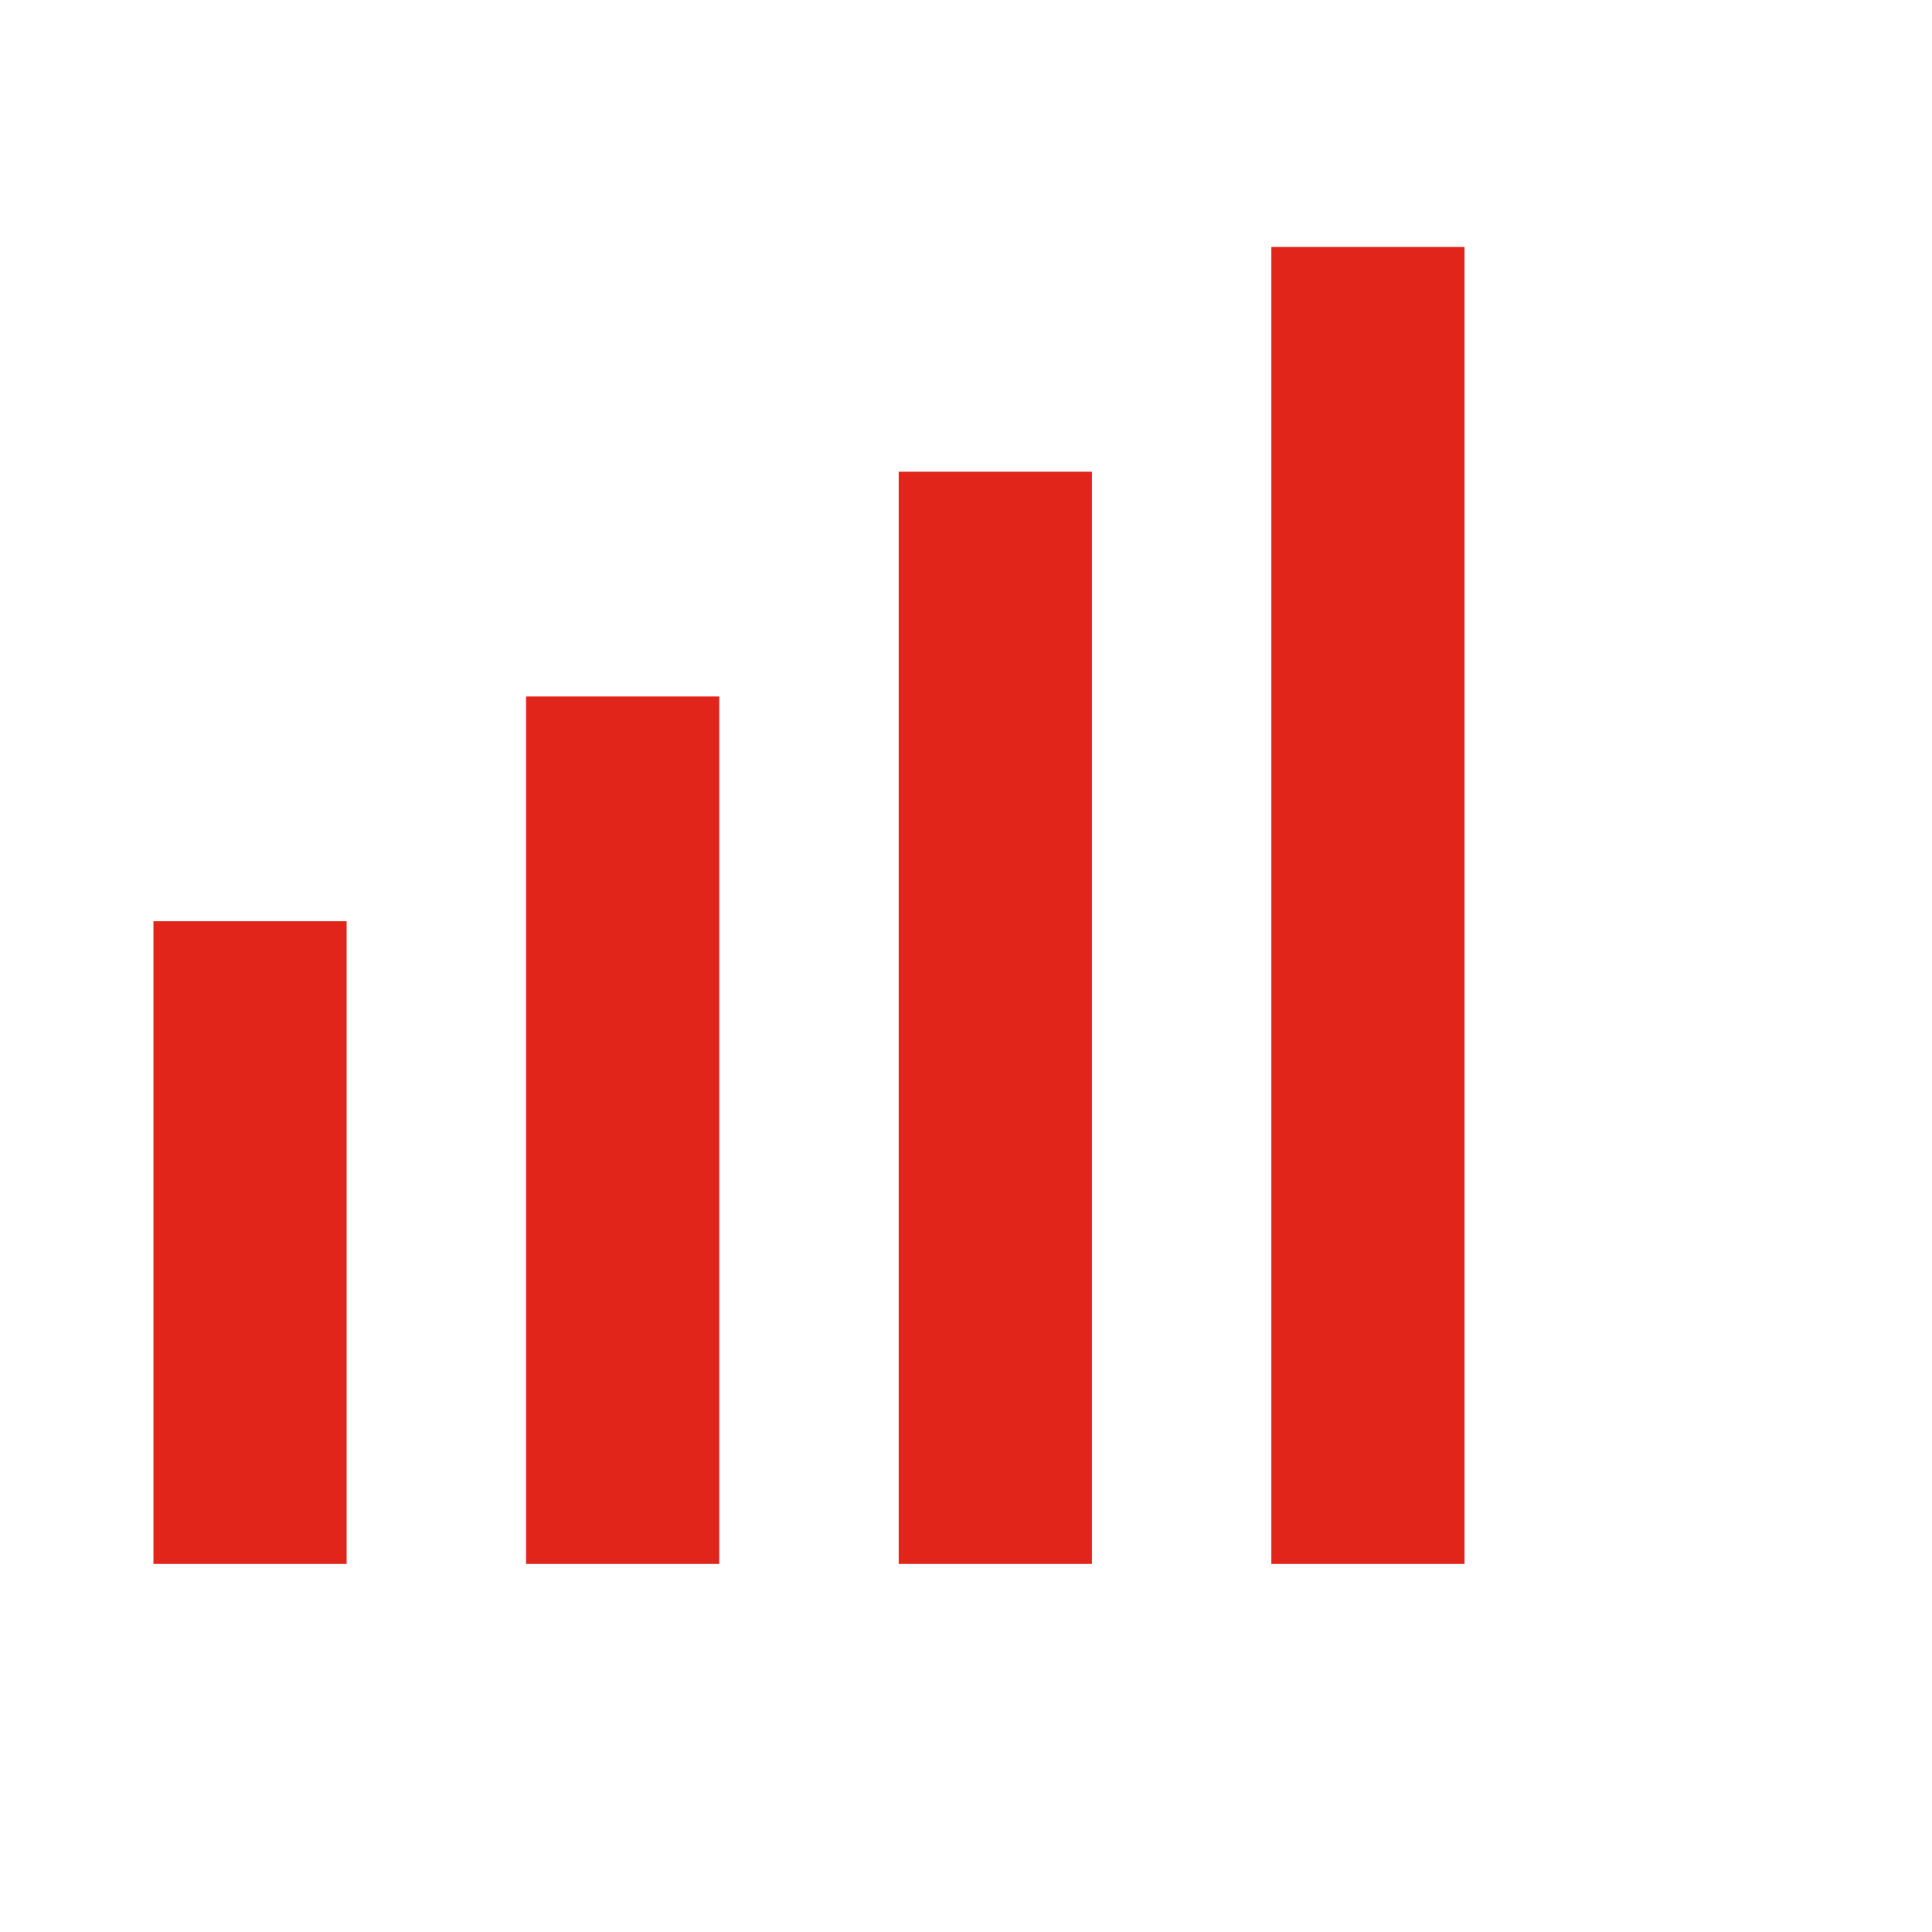 <svg width="24" height="24" viewBox="0 0 24 24" fill="none" xmlns="http://www.w3.org/2000/svg">
<path d="M3.106 12.644L3.106 18.228" stroke="#E1251B" stroke-width="2.4" stroke-linecap="square"/>
<path d="M7.735 9.852L7.735 18.228" stroke="#E1251B" stroke-width="2.4" stroke-linecap="square"/>
<path d="M12.364 7.06L12.364 18.228" stroke="#E1251B" stroke-width="2.4" stroke-linecap="square"/>
<path d="M16.993 4.268L16.993 18.228" stroke="#E1251B" stroke-width="2.4" stroke-linecap="square"/>
</svg>
